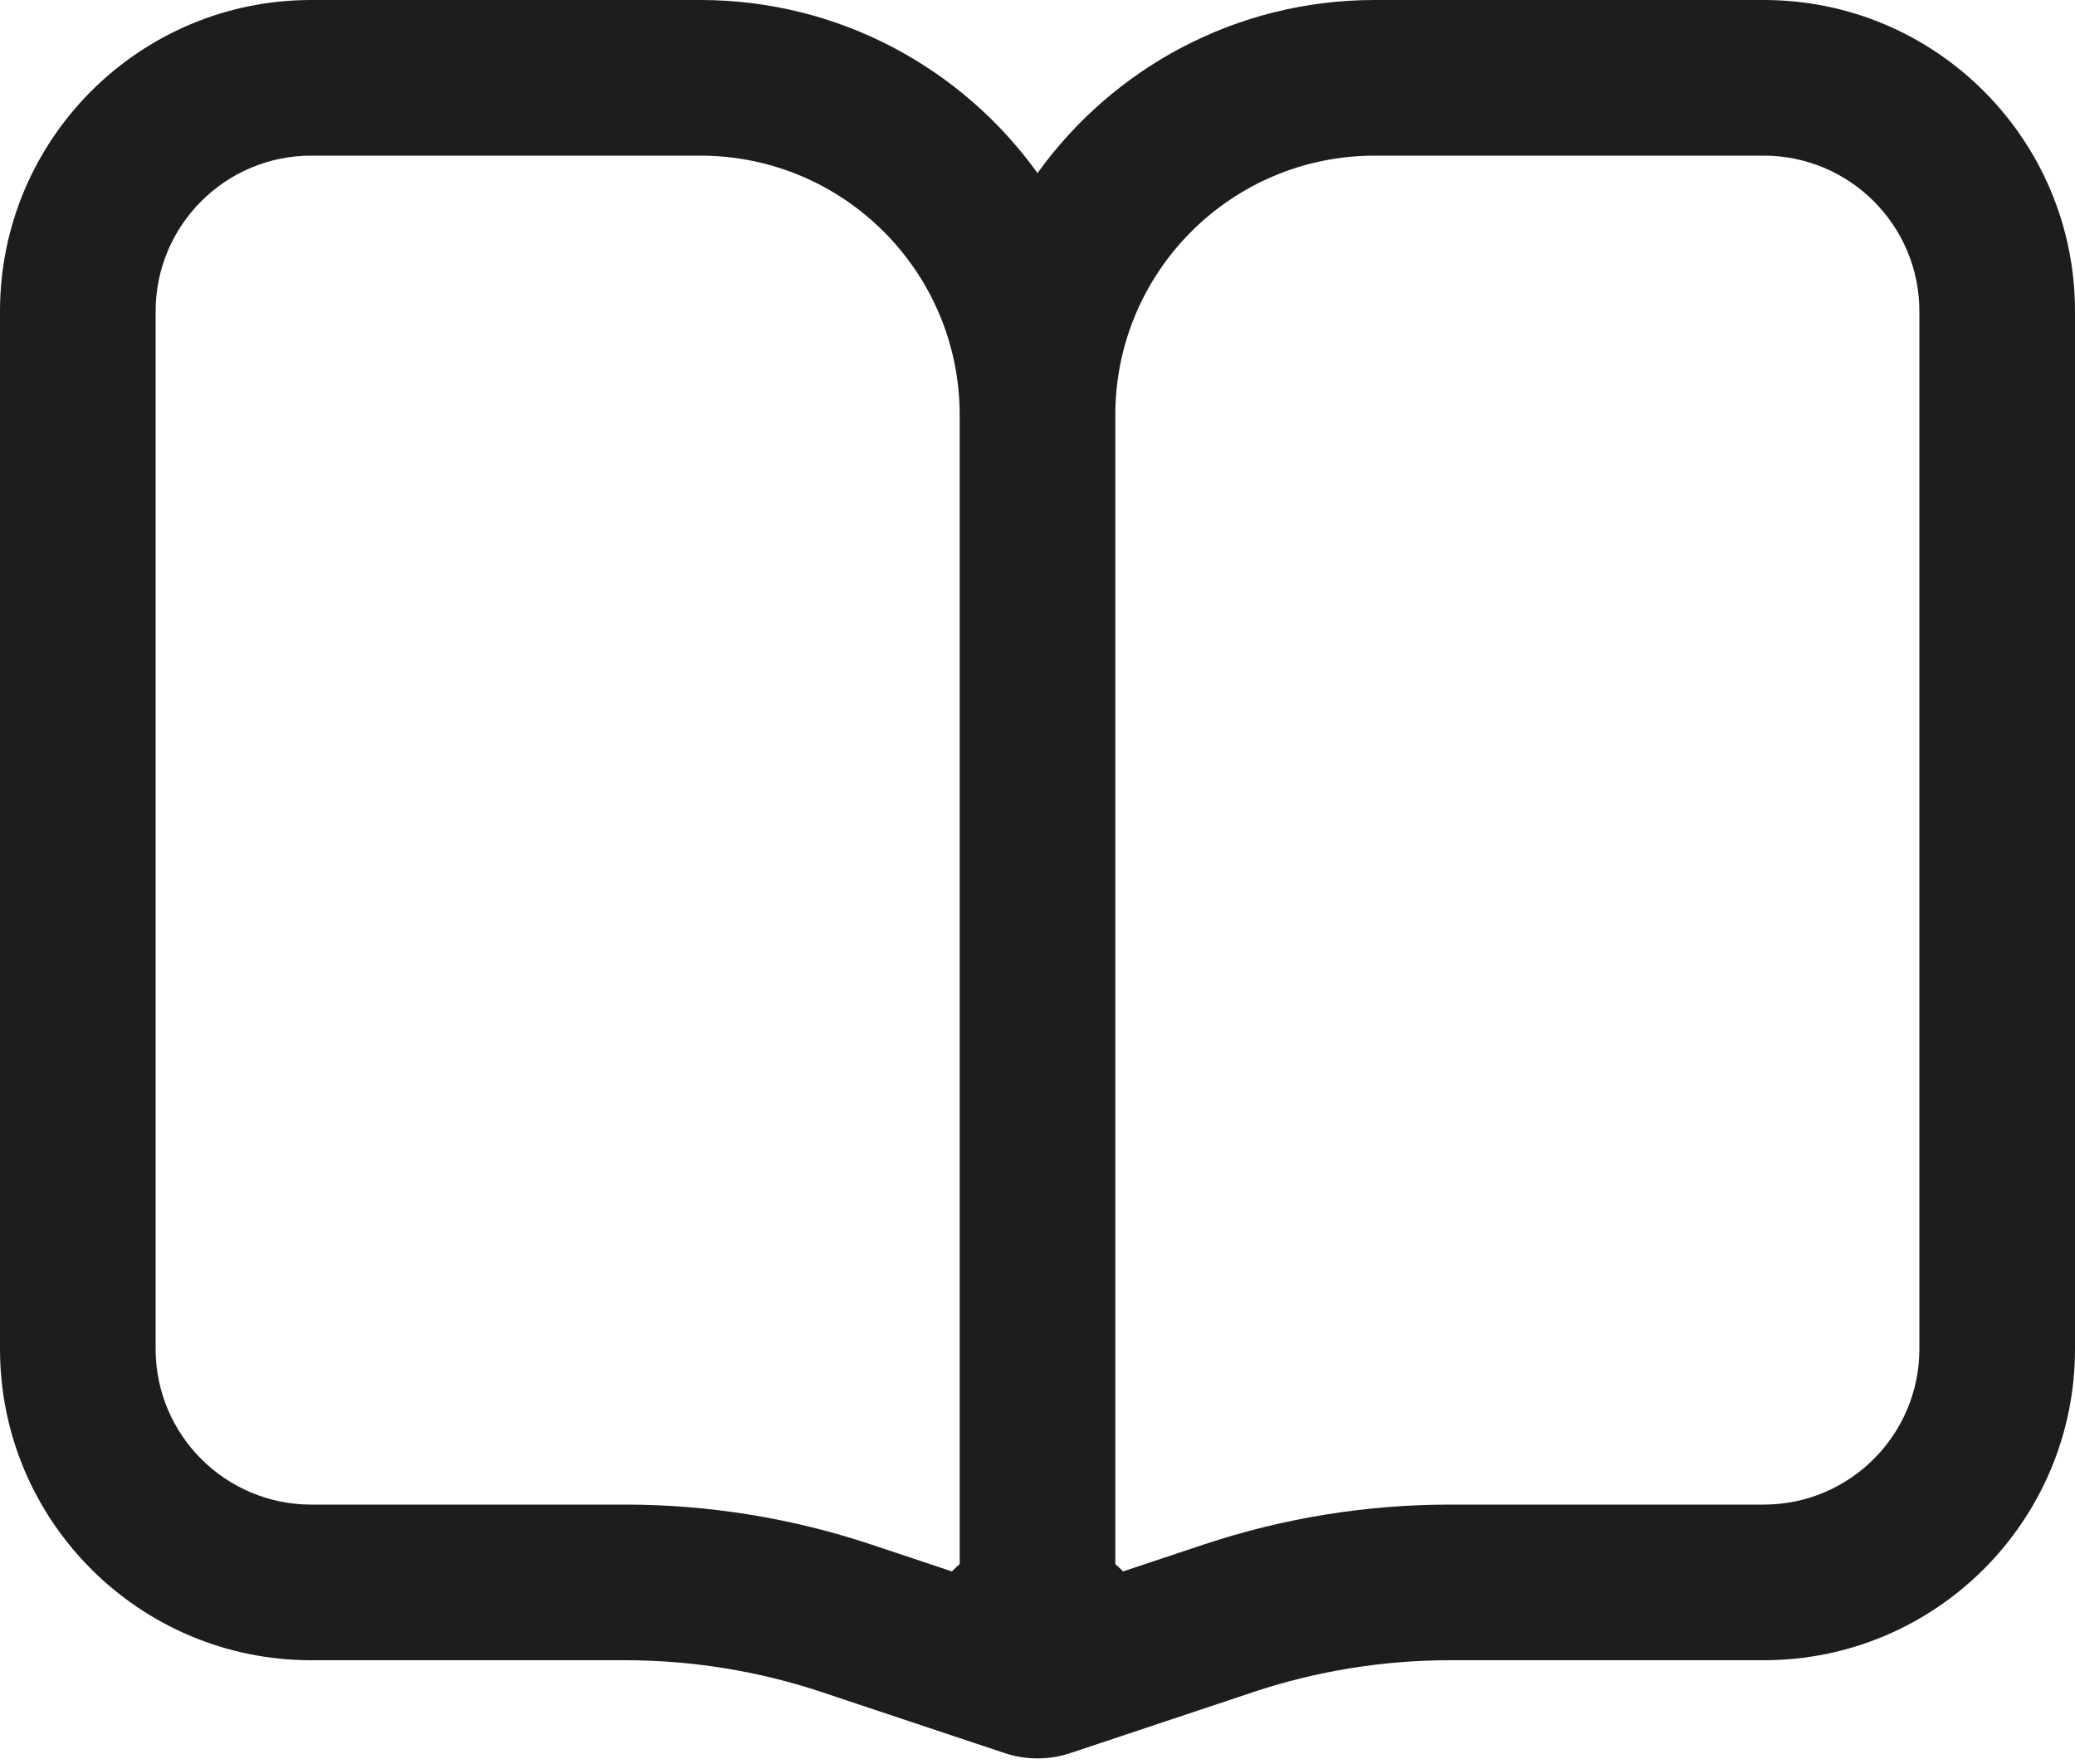 <svg width="20" height="17" viewBox="0 0 20 17" fill="none" xmlns="http://www.w3.org/2000/svg">
<path fill-rule="evenodd" clip-rule="evenodd" d="M10 1.668C9.274 0.658 8.089 0 6.75 0H3C1.343 0 0 1.343 0 3V13C0 14.657 1.343 16 3 16H6.026C6.671 16 7.312 16.104 7.924 16.308L9.684 16.895C9.889 16.963 10.111 16.963 10.316 16.895L12.076 16.308C12.688 16.104 13.329 16 13.974 16H17C18.657 16 20 14.657 20 13V3C20 1.343 18.657 0 17 0H13.25C11.911 0 10.726 0.658 10 1.668ZM9.25 15.073V4C9.25 2.619 8.131 1.5 6.75 1.5H3C2.172 1.5 1.5 2.172 1.5 3V13C1.5 13.828 2.172 14.5 3 14.5H6.026C6.832 14.5 7.633 14.63 8.398 14.885L9.175 15.144C9.199 15.12 9.224 15.096 9.25 15.073ZM10.75 4V15.073C10.776 15.096 10.801 15.12 10.825 15.144L11.602 14.885C12.367 14.63 13.168 14.5 13.974 14.5H17C17.828 14.5 18.5 13.828 18.5 13V3C18.5 2.172 17.828 1.5 17 1.5H13.25C11.869 1.5 10.75 2.619 10.75 4Z" fill="#1d1d1b"/>
</svg>
